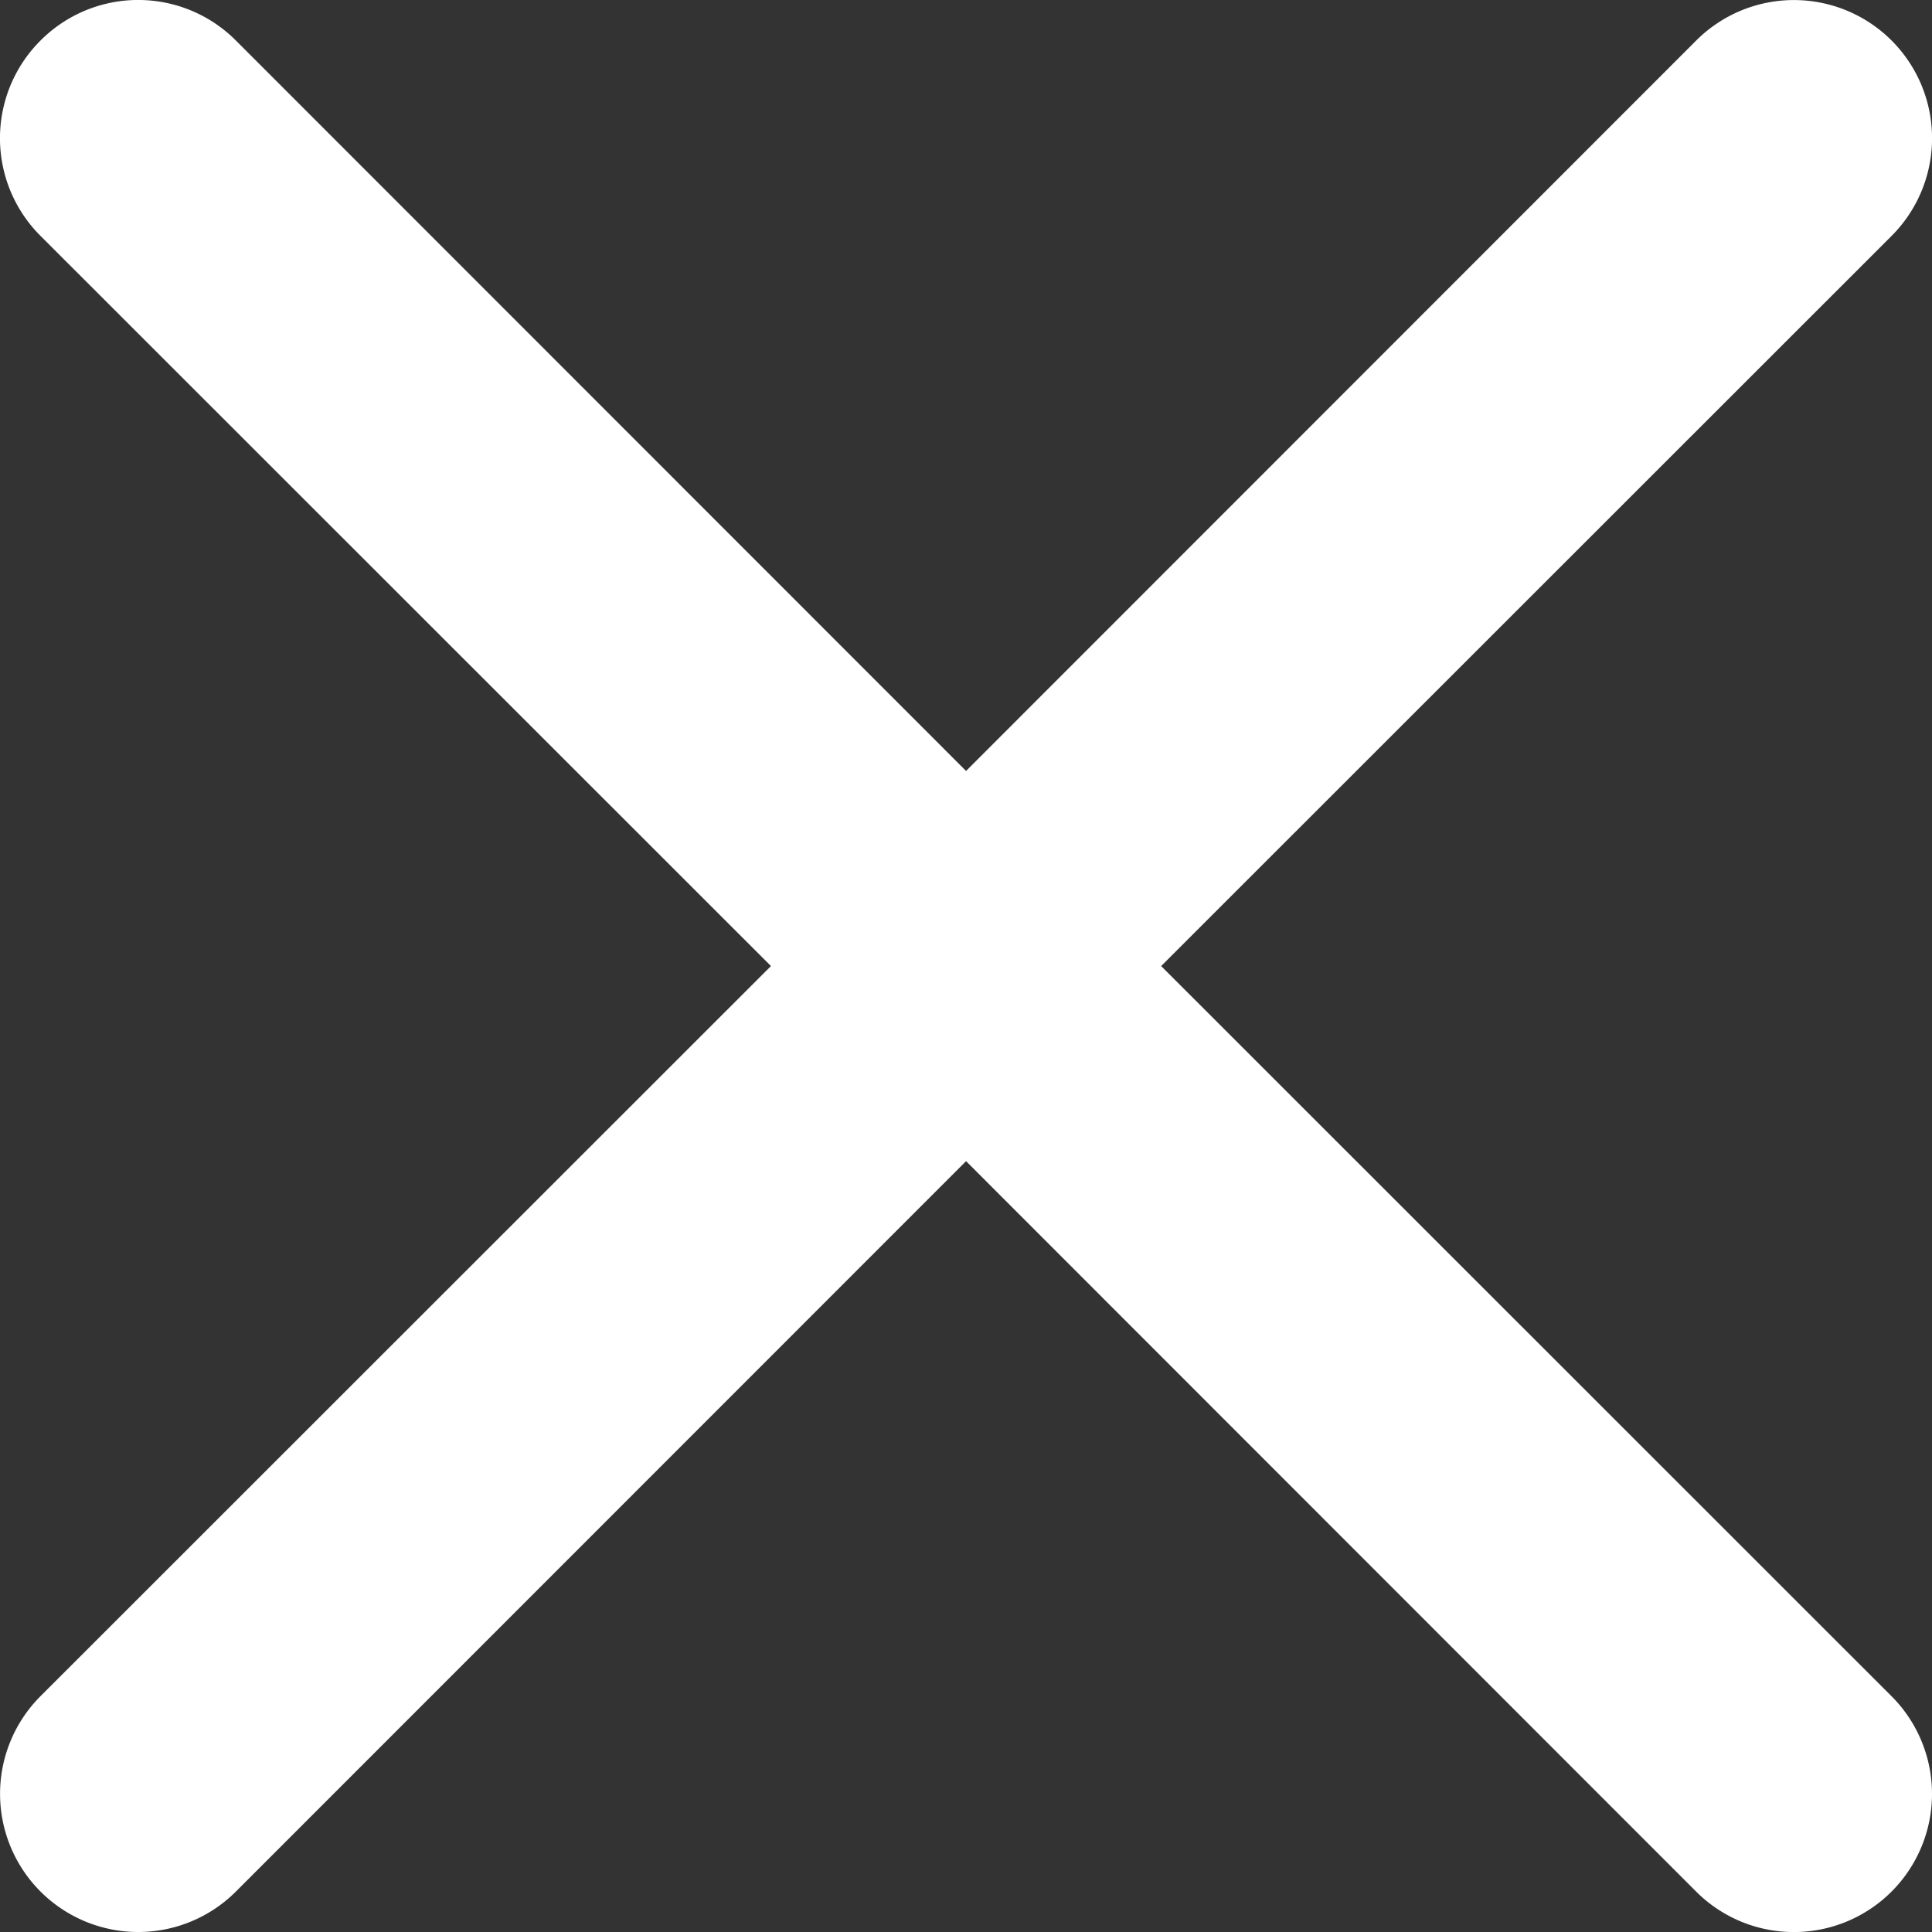 <?xml version="1.0" encoding="UTF-8"?> <svg xmlns="http://www.w3.org/2000/svg" width="34.046" height="34.046" viewBox="0 0 34.046 34.046"><rect x="0" y="0" width="34.046" height="34.046" fill="#333333" stroke="none"/><path id="Icon_bootstrap-x" data-name="Icon bootstrap-x" d="M10.837,10.837a2.431,2.431,0,0,1,3.443,0L27.147,23.709,40.014,10.837a2.434,2.434,0,1,1,3.443,3.443L30.585,27.147,43.456,40.014a2.434,2.434,0,0,1-3.443,3.443L27.147,30.585,14.28,43.456a2.434,2.434,0,0,1-3.443-3.443L23.709,27.147,10.837,14.28a2.431,2.431,0,0,1,0-3.443Z" transform="translate(-10.123 -10.123)" fill="#fff"></path></svg> 